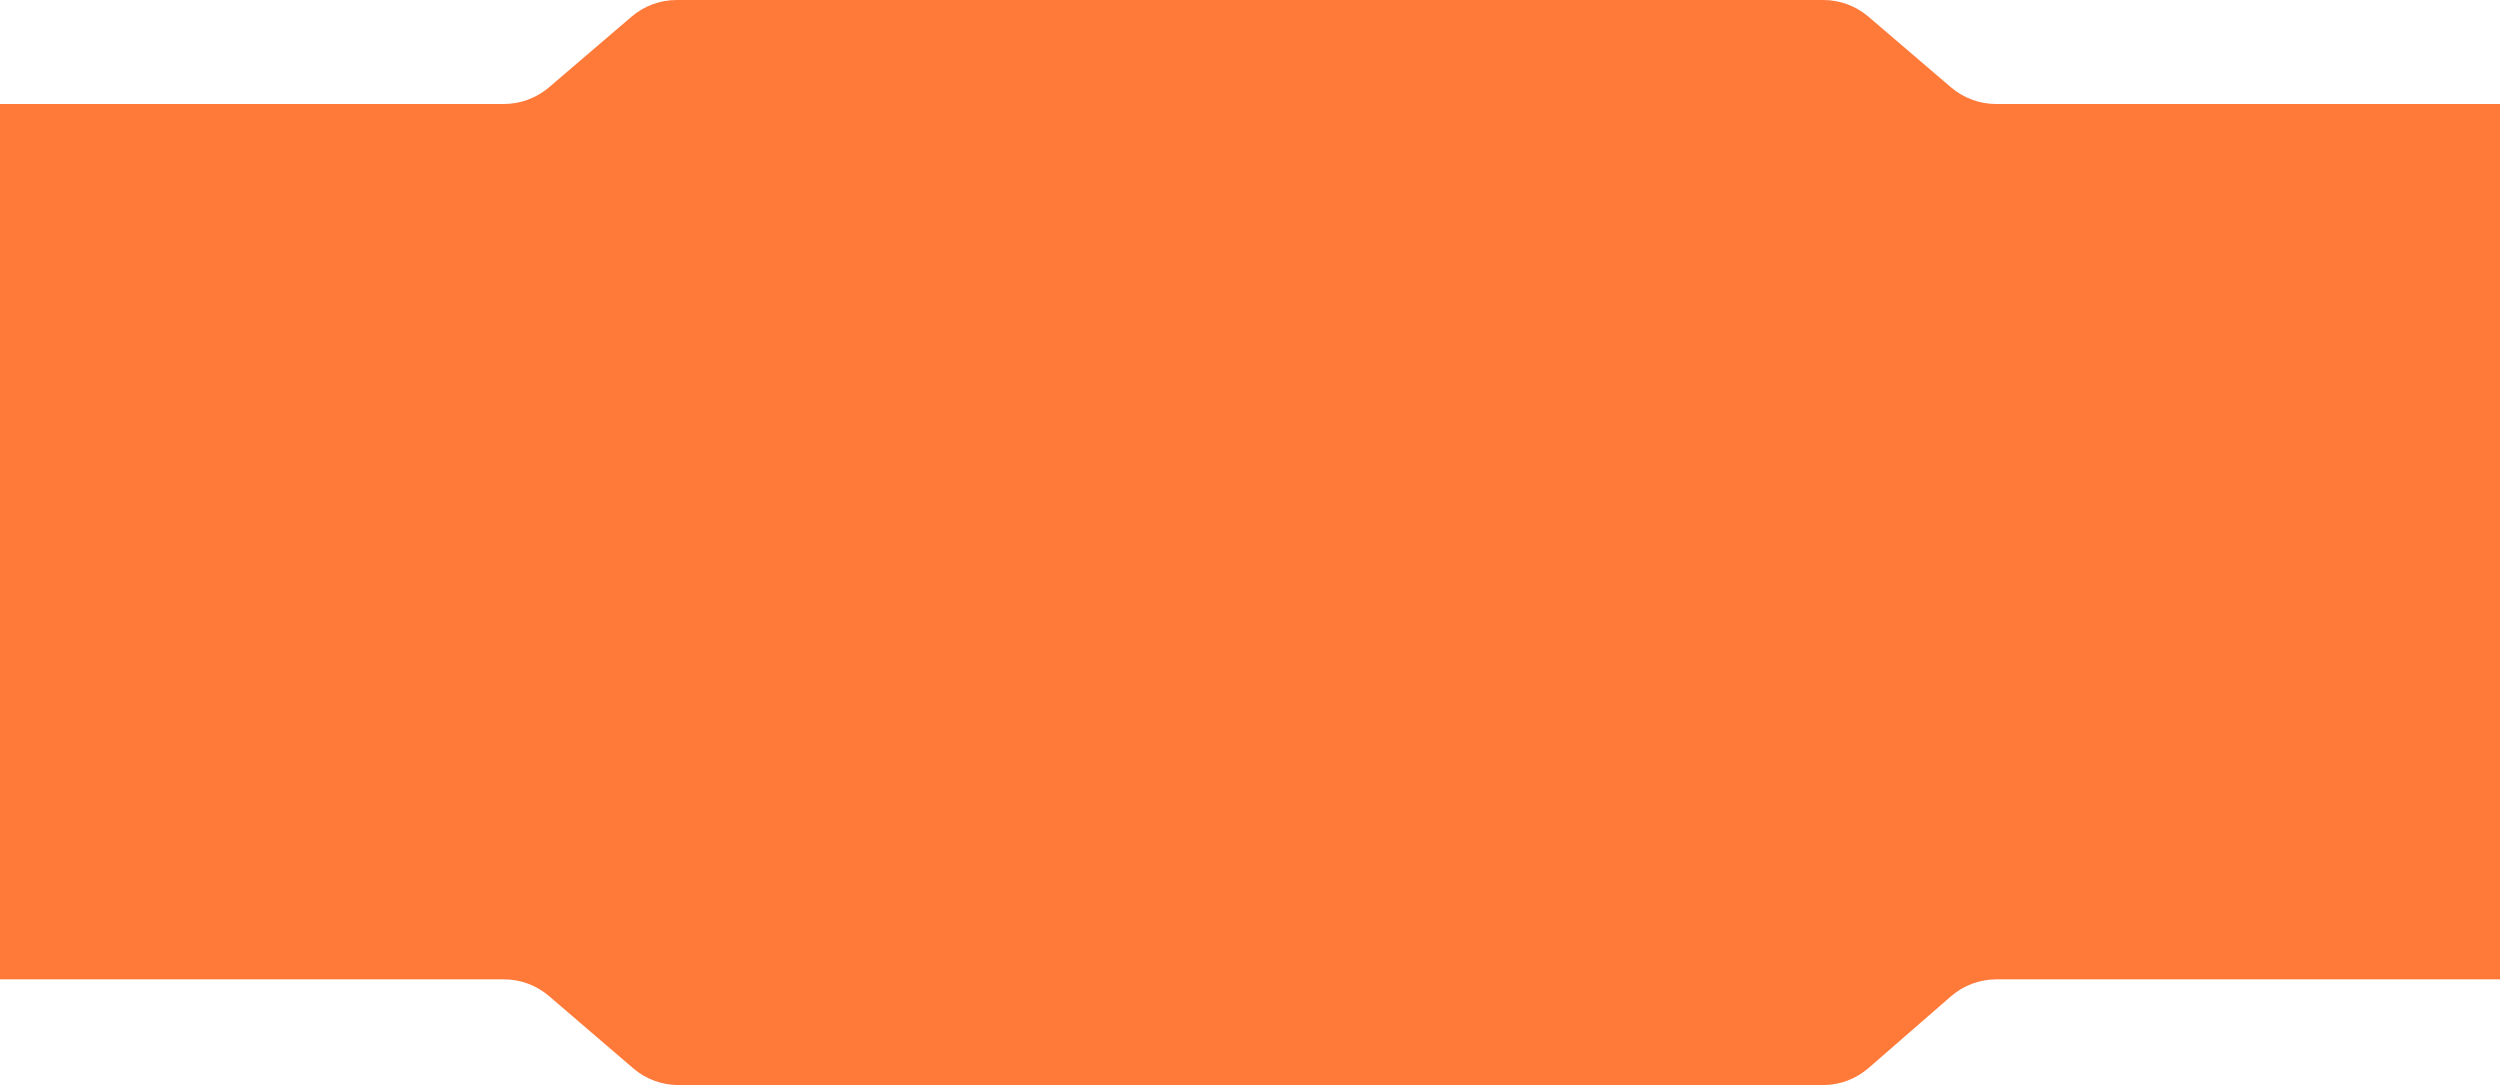 <?xml version="1.0" encoding="UTF-8"?> <svg xmlns="http://www.w3.org/2000/svg" width="1440" height="625" viewBox="0 0 1440 625" fill="none"> <path fill-rule="evenodd" clip-rule="evenodd" d="M0 59.904V564.097H290.195C299.748 564.097 308.986 567.517 316.238 573.737L364.762 615.361C372.014 621.581 381.252 625 390.805 625H1050.03C1059.68 625 1069.01 621.511 1076.29 615.177L1123.71 573.92C1130.99 567.586 1140.32 564.097 1149.97 564.097H1440V59.904H1149.78C1140.24 59.904 1131.02 56.496 1123.77 50.295L1076.23 9.609C1068.98 3.408 1059.76 0 1050.22 0H389.779C380.241 0 371.018 3.408 363.771 9.609L316.229 50.295C308.982 56.496 299.759 59.904 290.221 59.904H0Z" fill="#FF7939"></path> </svg> 